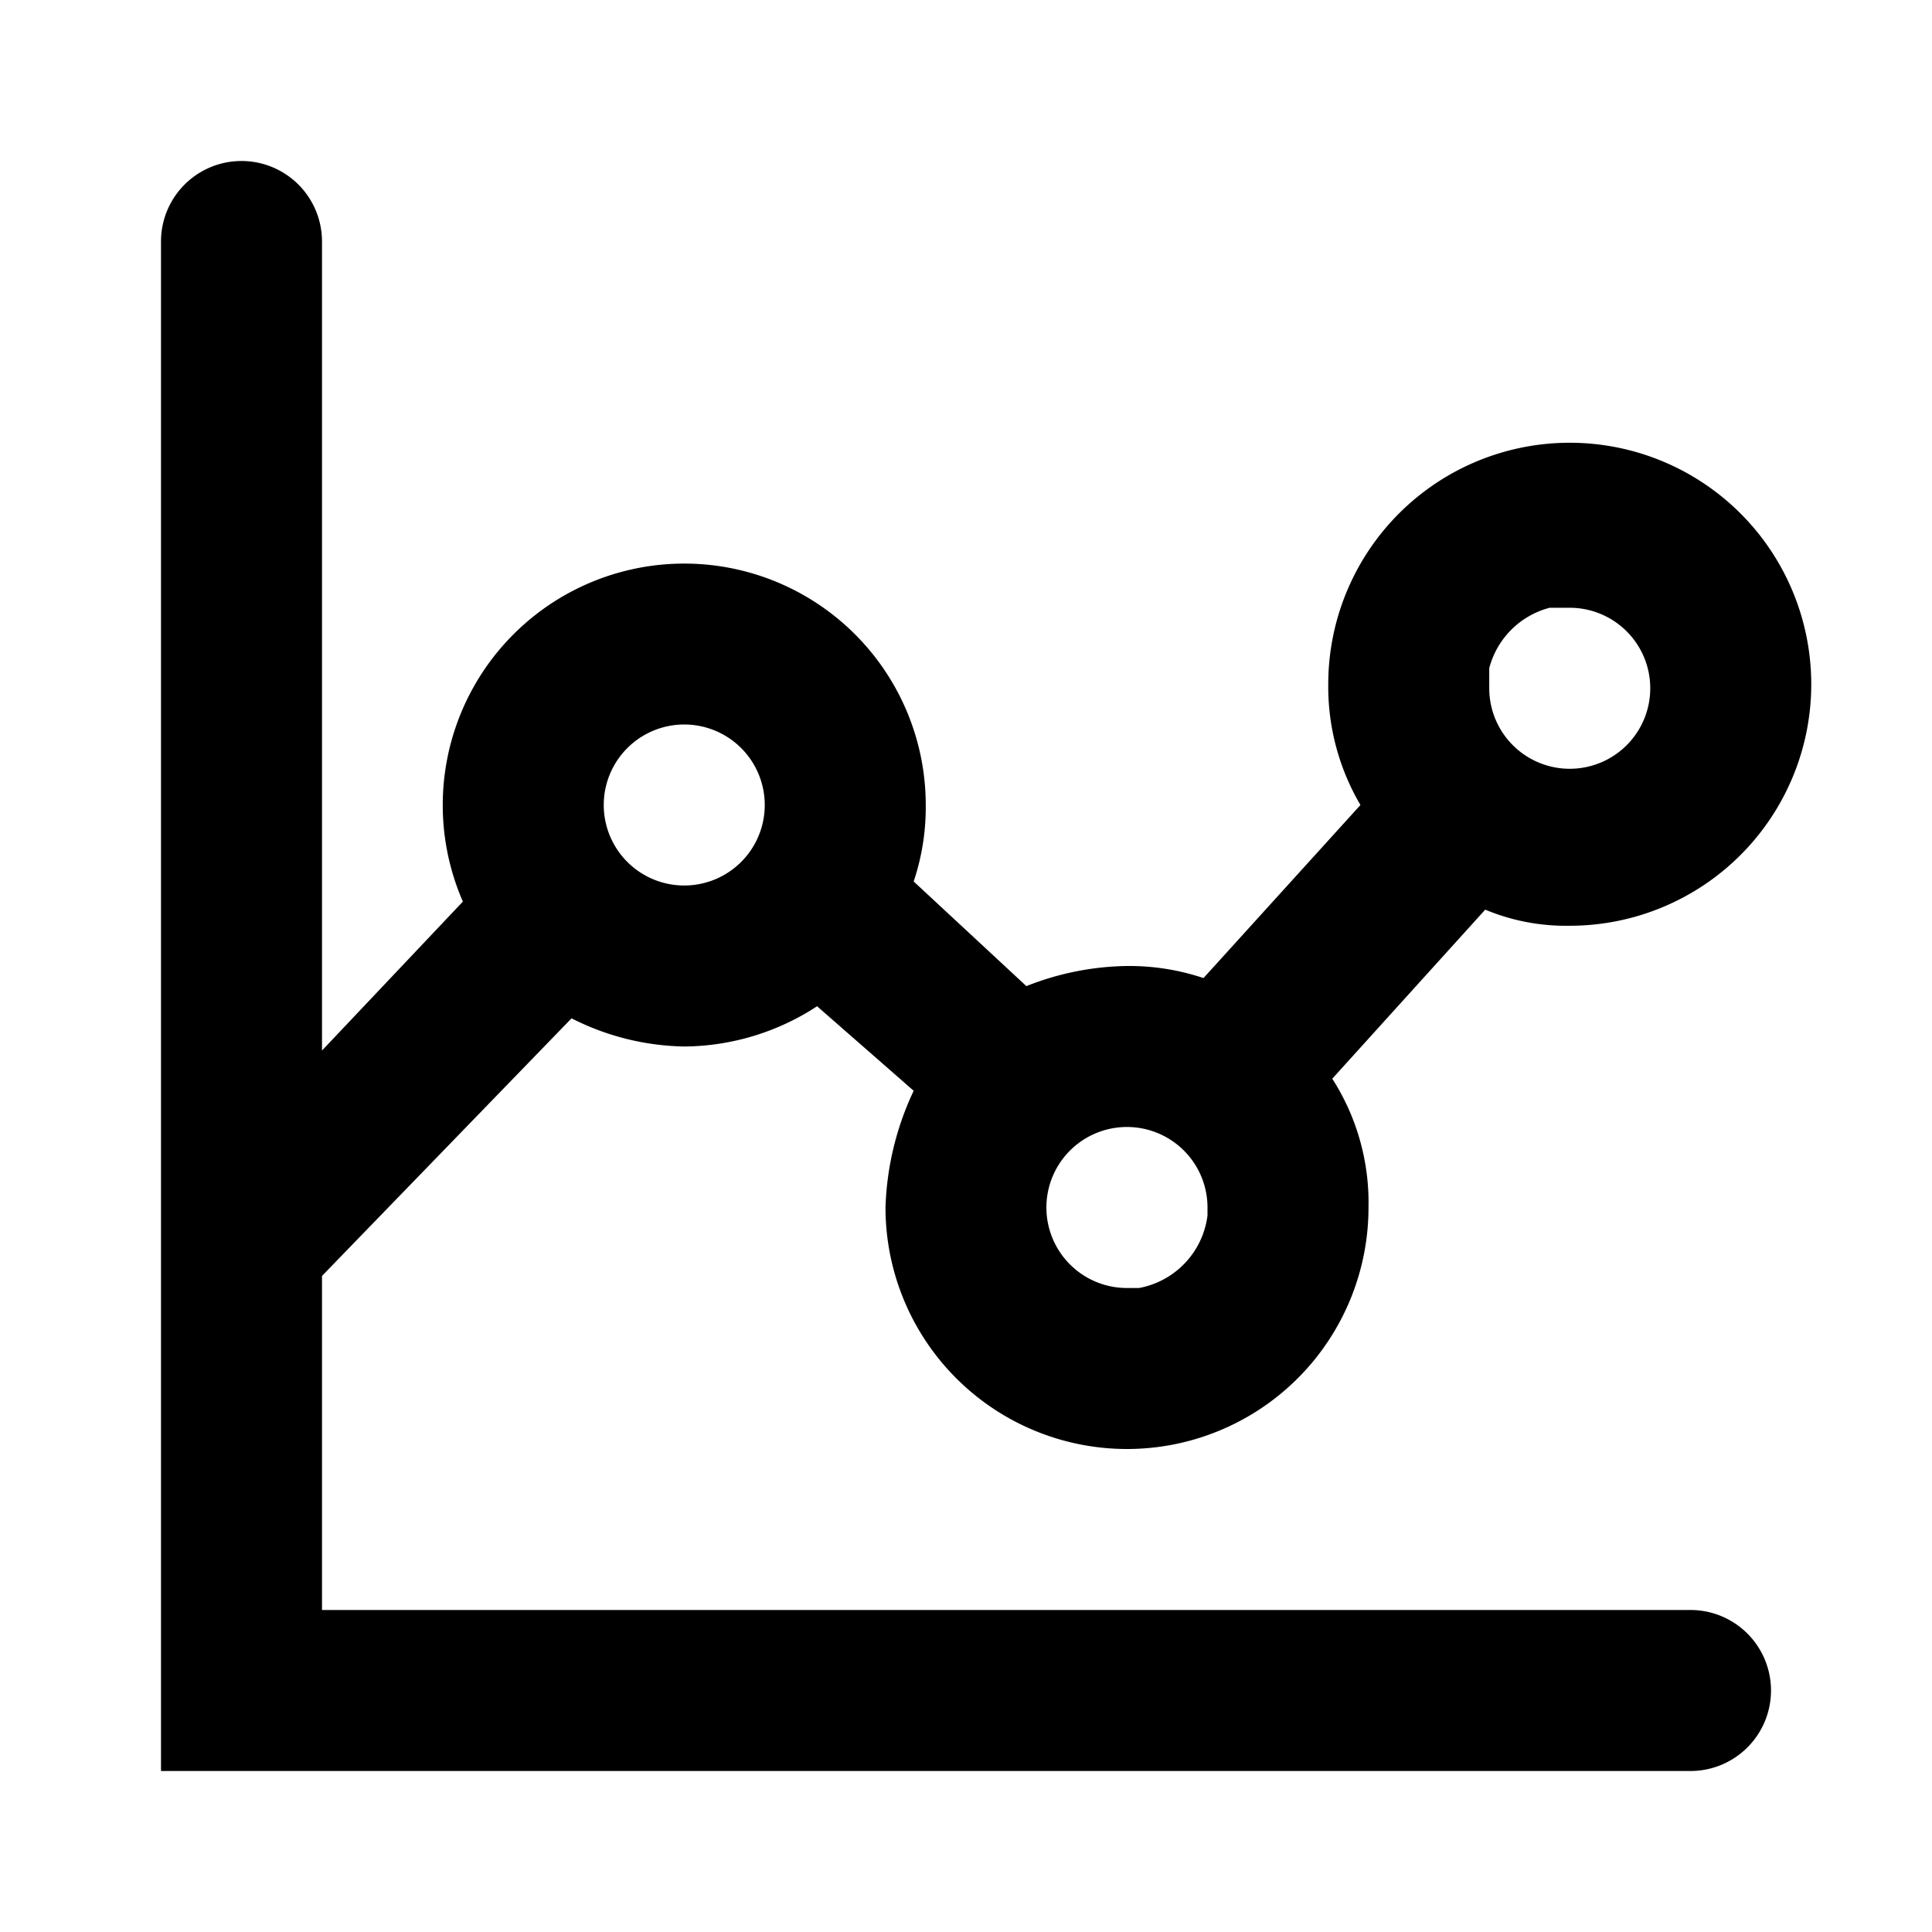 <?xml version="1.0" encoding="utf-8"?>
<!-- Uploaded to: SVG Repo, www.svgrepo.com, Generator: SVG Repo Mixer Tools -->
<svg width="800px" height="800px" viewBox="0 0 48 48" xmlns="http://www.w3.org/2000/svg">
  <title>chart-line-time</title>
  <g id="Layer_2" data-name="Layer 2">
    <g id="invisible_box" data-name="invisible box">
      <rect width="48" height="48" fill="none"/>
    </g>
    <g id="icons_Q2" data-name="icons Q2">
      <path d="M42,40H8V31.7l6.2-6.4A6.4,6.4,0,0,0,17,26a6.1,6.1,0,0,0,3.3-1l2.4,2.1A7.3,7.3,0,0,0,22,30a6,6,0,0,0,12,0,5.7,5.7,0,0,0-.9-3.2l3.8-4.2A5.2,5.2,0,0,0,39,23a6,6,0,1,0-6-6,5.8,5.8,0,0,0,.8,3l-3.9,4.3A5.8,5.8,0,0,0,28,24a7,7,0,0,0-2.5.5l-2.8-2.6A5.8,5.8,0,0,0,23,20a6,6,0,1,0-11.5,2.4L8,26.1V6A2,2,0,0,0,4,6V44H42a2,2,0,0,0,0-4ZM37,16.6h0a2.1,2.1,0,0,1,1.5-1.5H39a2,2,0,1,1-2,2ZM28,28a2,2,0,0,1,2,2v.2A2.1,2.1,0,0,1,28.3,32H28a2,2,0,0,1-2-1.9h0A2,2,0,0,1,28,28ZM17,18a2,2,0,1,1-2,2A2,2,0,0,1,17,18Z"/>
    </g>
  </g>
</svg>